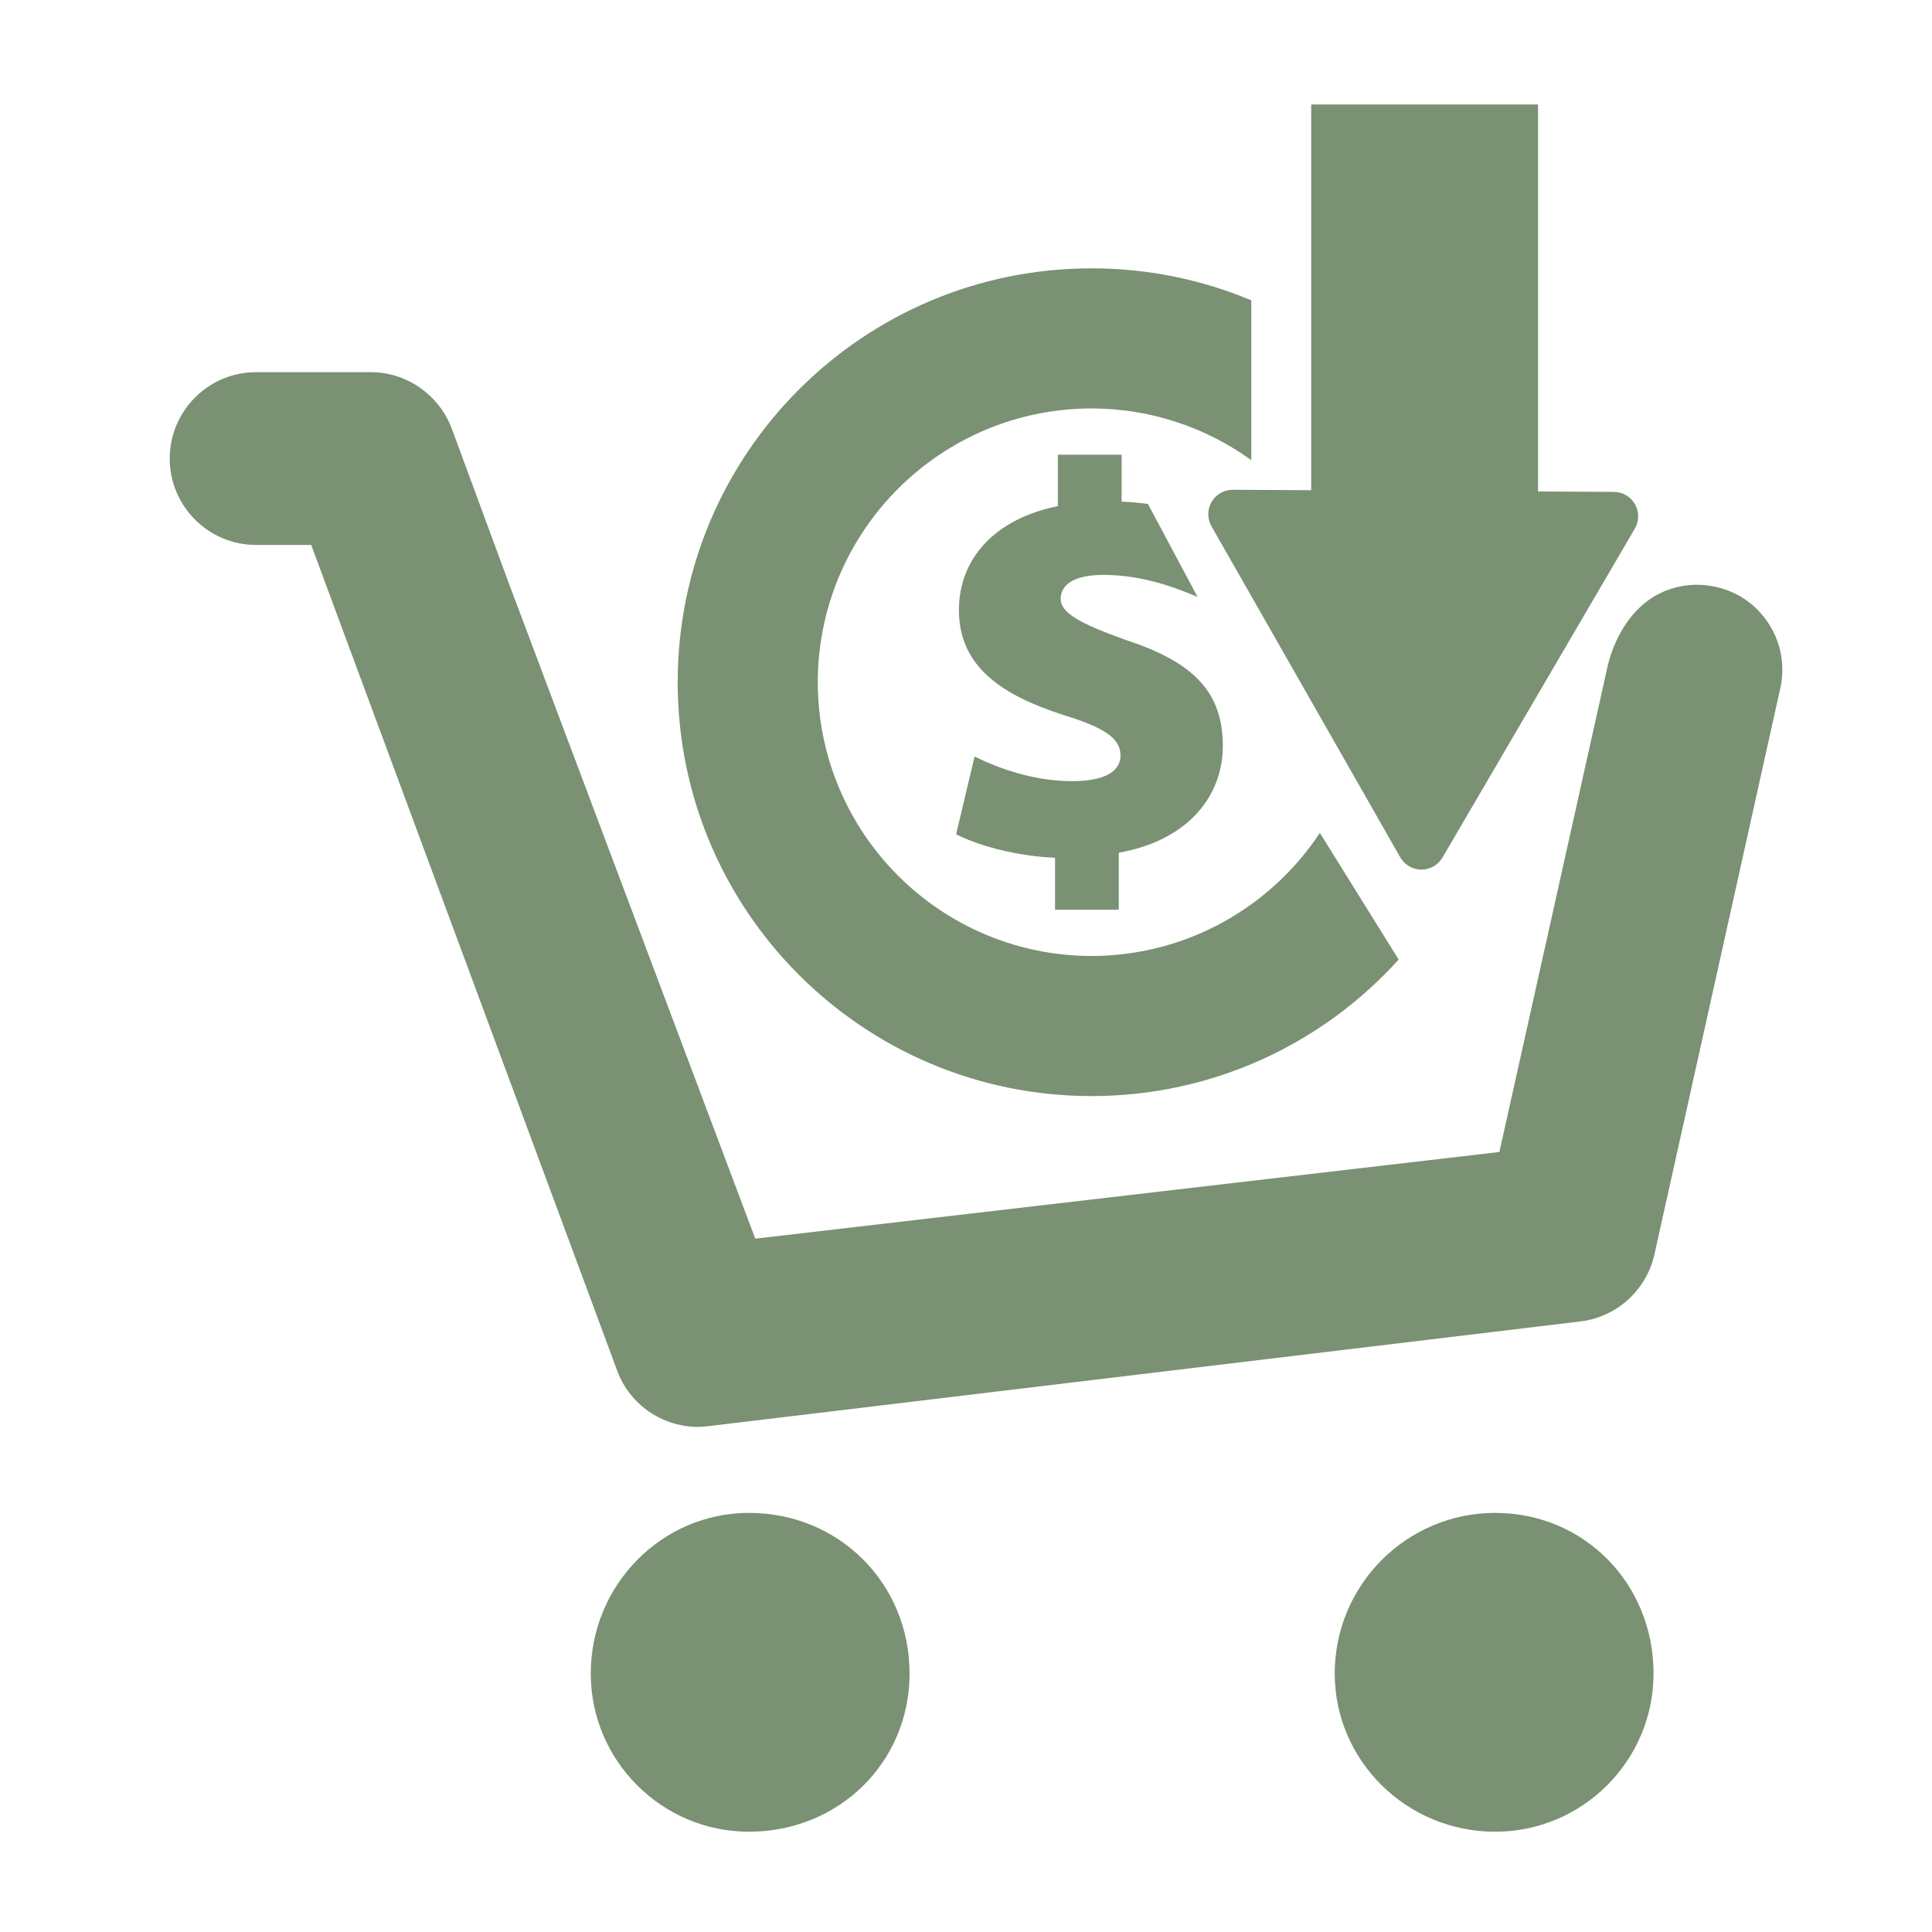 <svg height='100px' width='100px'  fill="#7a9173" xmlns="http://www.w3.org/2000/svg" xmlns:xlink="http://www.w3.org/1999/xlink" version="1.0" x="0px" y="0px" viewBox="0 0 100 100" enable-background="new 0 0 100 100" xml:space="preserve"><path d="M38.766,78.307c-4.513,0-8.188,3.728-8.188,8.314  c0,4.512,3.674,8.188,8.188,8.188c4.66,0,8.313-3.599,8.313-8.188  C47.079,81.957,43.428,78.307,38.766,78.307z"></path><path d="M77.388,78.307c-4.583,0-8.303,3.728-8.303,8.314  c0,4.512,3.721,8.188,8.303,8.188c4.524,0,8.199-3.676,8.199-8.188  C85.587,81.957,81.987,78.307,77.388,78.307z"></path><path d="M91.268,31.895c-0.849-1.062-2.118-1.628-3.481-1.628  c-3.834,0.091-4.596,4.304-4.596,4.304l-5.583,25.056L39.092,64.113L26.366,30.268  l-2.976-8.066c-0.644-1.741-2.323-2.937-4.179-2.937h-5.969  c-2.457,0-4.457,2.012-4.457,4.47s2,4.47,4.457,4.47h2.866l15.845,42.759  c0.646,1.739,2.326,2.891,4.178,2.891c0.167,0,0.337-0.019,0.533-0.037  l45.141-5.421c1.875-0.225,3.413-1.617,3.827-3.464l6.516-29.309  C92.441,34.296,92.119,32.948,91.268,31.895z"></path><path d="M57.908,47.087v-2.952c3.473-0.607,5.384-2.836,5.384-5.527  c0-2.633-1.331-4.28-4.977-5.467c-2.43-0.868-3.414-1.419-3.414-2.142  c0-0.636,0.52-1.243,2.227-1.243c2.2,0,4.073,0.819,4.855,1.138l-2.567-4.811  c-0.418-0.056-0.871-0.096-1.361-0.118v-2.43h-3.3v2.662  c-3.298,0.666-5.121,2.748-5.121,5.381c0,2.925,2.228,4.399,5.351,5.411  c2.172,0.666,3.011,1.217,3.011,2.113c0,0.927-1.013,1.332-2.488,1.331  c-1.968,0-3.761-0.636-5.065-1.273l-0.954,4.022  c1.128,0.581,3.096,1.129,5.121,1.216v2.691H57.908z"></path><path d="M62.713,25.976c-0.227,0.389-0.23,0.87-0.007,1.263l9.77,17.135  c0.016,0.03,0.035,0.059,0.054,0.087c0.233,0.341,0.619,0.547,1.035,0.55  c0.45,0.002,0.868-0.236,1.097-0.624l9.957-17.027  c0.227-0.389,0.23-0.871,0.006-1.263c-0.219-0.389-0.638-0.635-1.089-0.636  l-3.927-0.022V5.408H67.867V25.373l-4.057-0.022  C63.359,25.348,62.941,25.586,62.713,25.976z"></path><path d="M56.497,56.733c6.309-0.002,11.978-2.728,15.898-7.066l-4.079-6.555  c-2.536,3.831-6.878,6.361-11.818,6.37c-7.825-0.015-14.156-6.348-14.171-14.171  c0.015-7.826,6.346-14.157,14.17-14.171c3.088,0.005,5.942,0.998,8.269,2.676  v-8.271c-2.544-1.066-5.337-1.655-8.269-1.656  C44.665,13.891,35.079,23.479,35.077,35.312C35.079,47.142,44.665,56.73,56.497,56.733z"></path></svg>